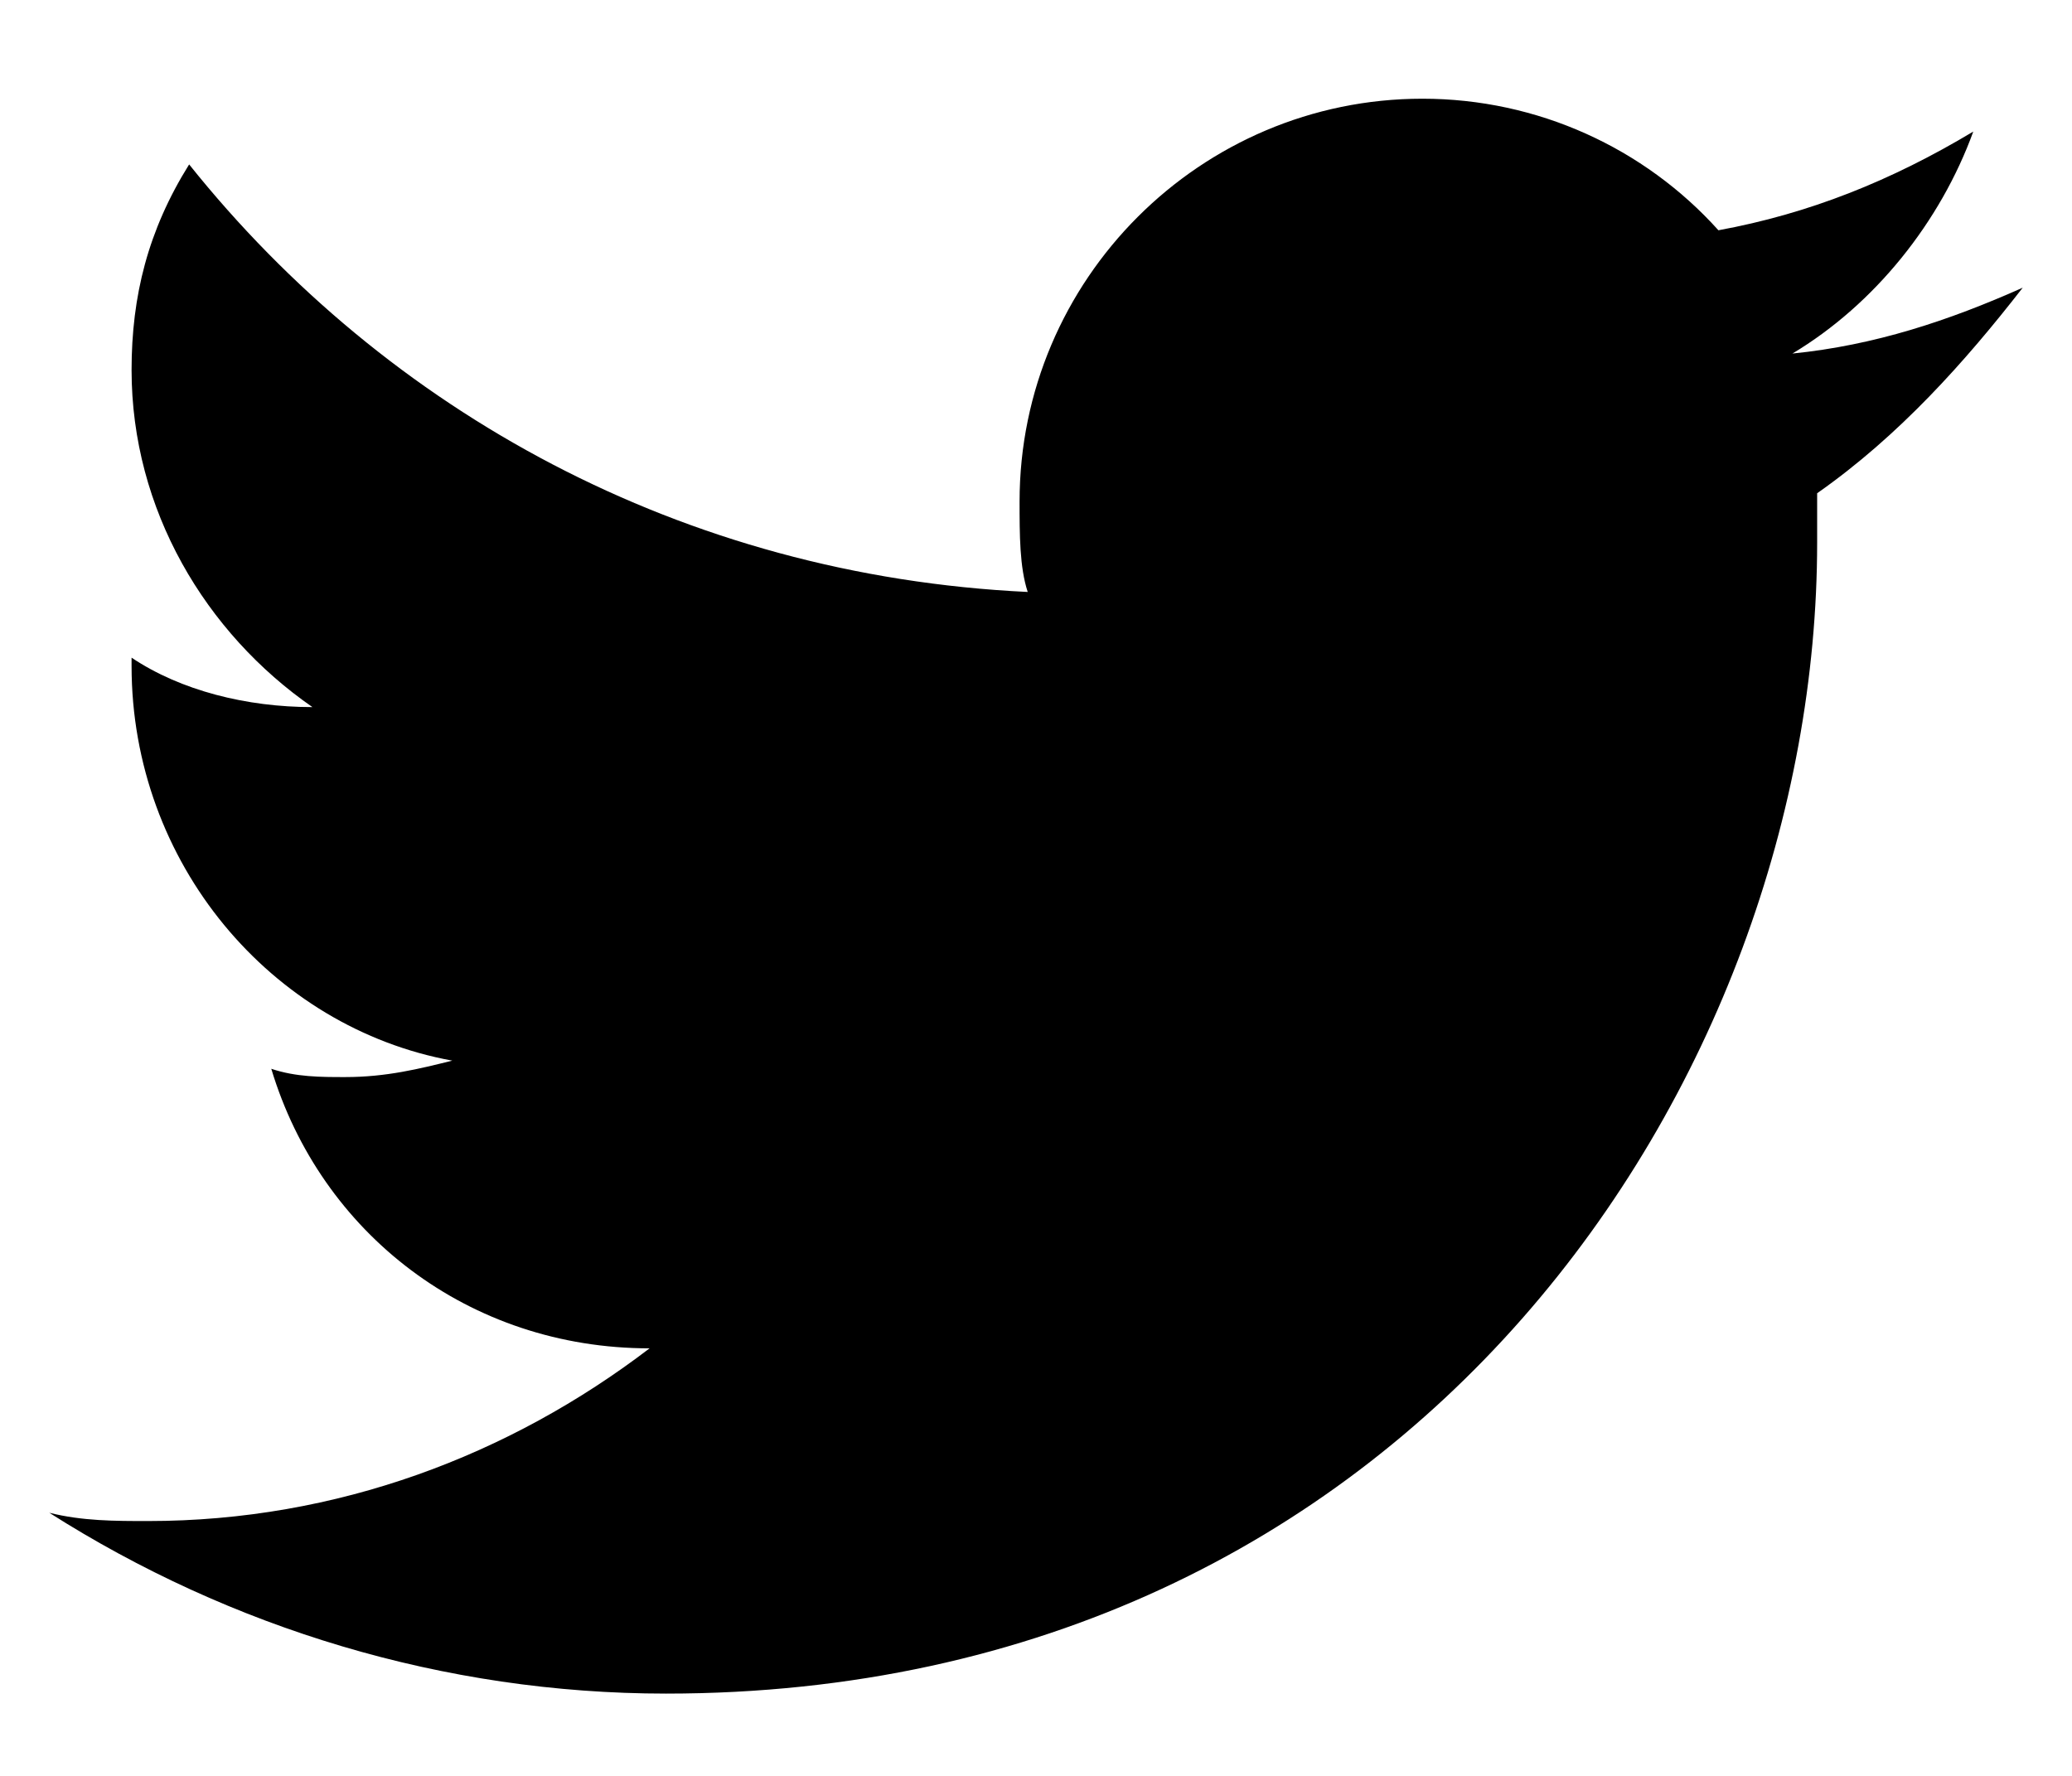 <?xml version="1.0" encoding="UTF-8"?>
<svg width="14px" height="12px" viewBox="0 0 14 12" version="1.1" xmlns="http://www.w3.org/2000/svg" xmlns:xlink="http://www.w3.org/1999/xlink">
    <!-- Generator: sketchtool 63.1 (101010) - https://sketch.com -->
    <title>14E80B02-D6A8-48D2-94B5-A9994BD4F1CB</title>
    <desc>Created with sketchtool.</desc>
    <g id="👉-Maquette" stroke="none" stroke-width="1" fill="none" fill-rule="evenodd">
        <g id="maq-ipa-1440px" transform="translate(-1299, -18)" fill="#000000">
            <g id="Top">
                <g id="Stacked-Group-2" transform="translate(1218, 16)">
                    <g id="Icons/social/twitter" transform="translate(80, 0)">
                        <path d="M14.667,3.944 C14.167,4.167 13.667,4.333 13.111,4.389 C13.667,4.056 14.111,3.5 14.333,2.889 C13.778,3.222 13.222,3.444 12.611,3.556 C12.111,3 11.389,2.667 10.611,2.667 C9.111,2.667 7.889,3.889 7.889,5.389 C7.889,5.611 7.889,5.833 7.944,6 C5.611,5.889 3.611,4.778 2.278,3.111 C2,3.556 1.889,4 1.889,4.5 C1.889,5.444 2.389,6.278 3.111,6.778 C2.667,6.778 2.222,6.667 1.889,6.444 C1.889,6.444 1.889,6.444 1.889,6.5 C1.889,7.833 2.833,8.944 4.056,9.167 C3.833,9.222 3.611,9.278 3.333,9.278 C3.167,9.278 3,9.278 2.833,9.222 C3.167,10.333 4.167,11.111 5.389,11.111 C4.444,11.833 3.278,12.278 2,12.278 C1.778,12.278 1.556,12.278 1.333,12.222 C2.556,13 4,13.444 5.5,13.444 C10.556,13.444 13.278,9.278 13.278,5.667 C13.278,5.556 13.278,5.444 13.278,5.333 C13.833,4.944 14.278,4.444 14.667,3.944 Z" id="Path"></path>
                    </g>
                </g>
            </g>
        </g>
    </g>
</svg>